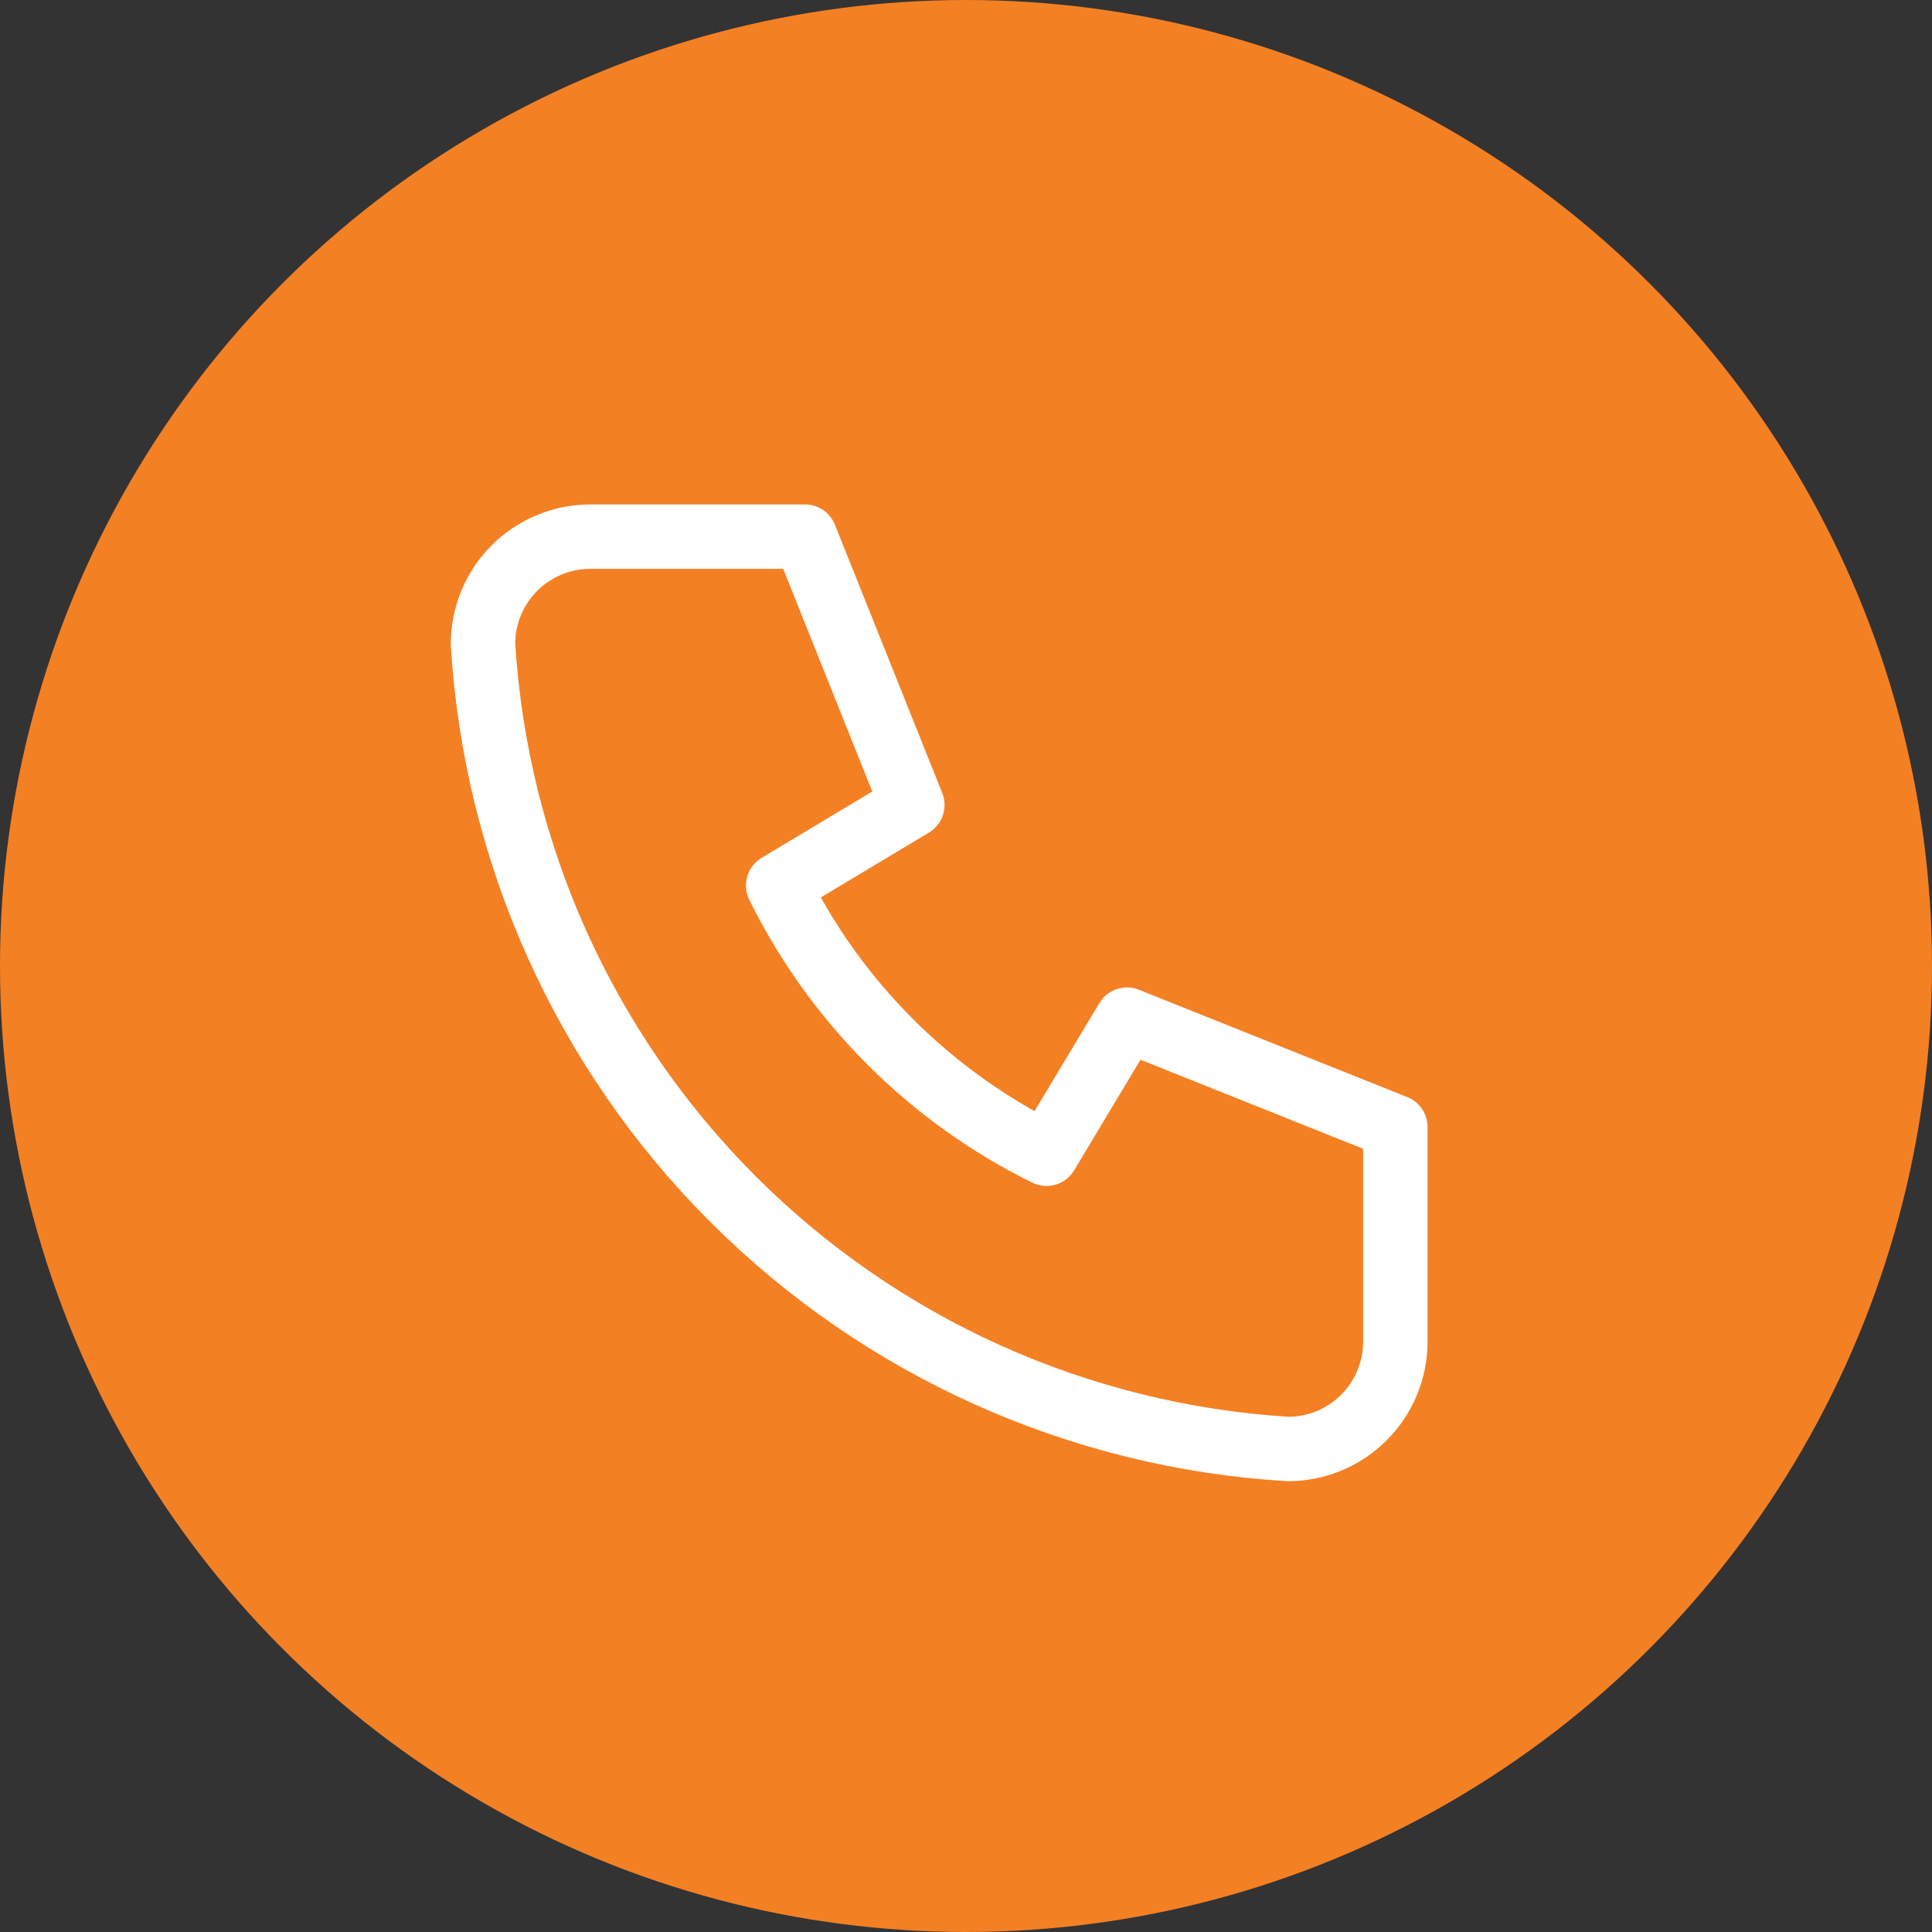 <svg width="30" height="30" viewBox="0 0 30 30" fill="none" xmlns="http://www.w3.org/2000/svg">
<rect x="0" y="0" width="30" height="30" fill="#333333" stroke="none"/>
<circle cx="15" cy="15" r="15" fill="#F48024"/>
<path d="M9.167 8.333H12.5L14.167 12.5L12.083 13.75C12.976 15.559 14.44 17.024 16.25 17.916L17.5 15.833L21.667 17.5V20.833C21.667 21.275 21.491 21.699 21.178 22.012C20.866 22.324 20.442 22.5 20 22.5C16.749 22.302 13.684 20.922 11.381 18.619C9.078 16.316 7.698 13.25 7.5 10C7.5 9.558 7.676 9.134 7.988 8.821C8.301 8.509 8.725 8.333 9.167 8.333Z" stroke="white" stroke-linecap="round" stroke-linejoin="round"/>
</svg>
